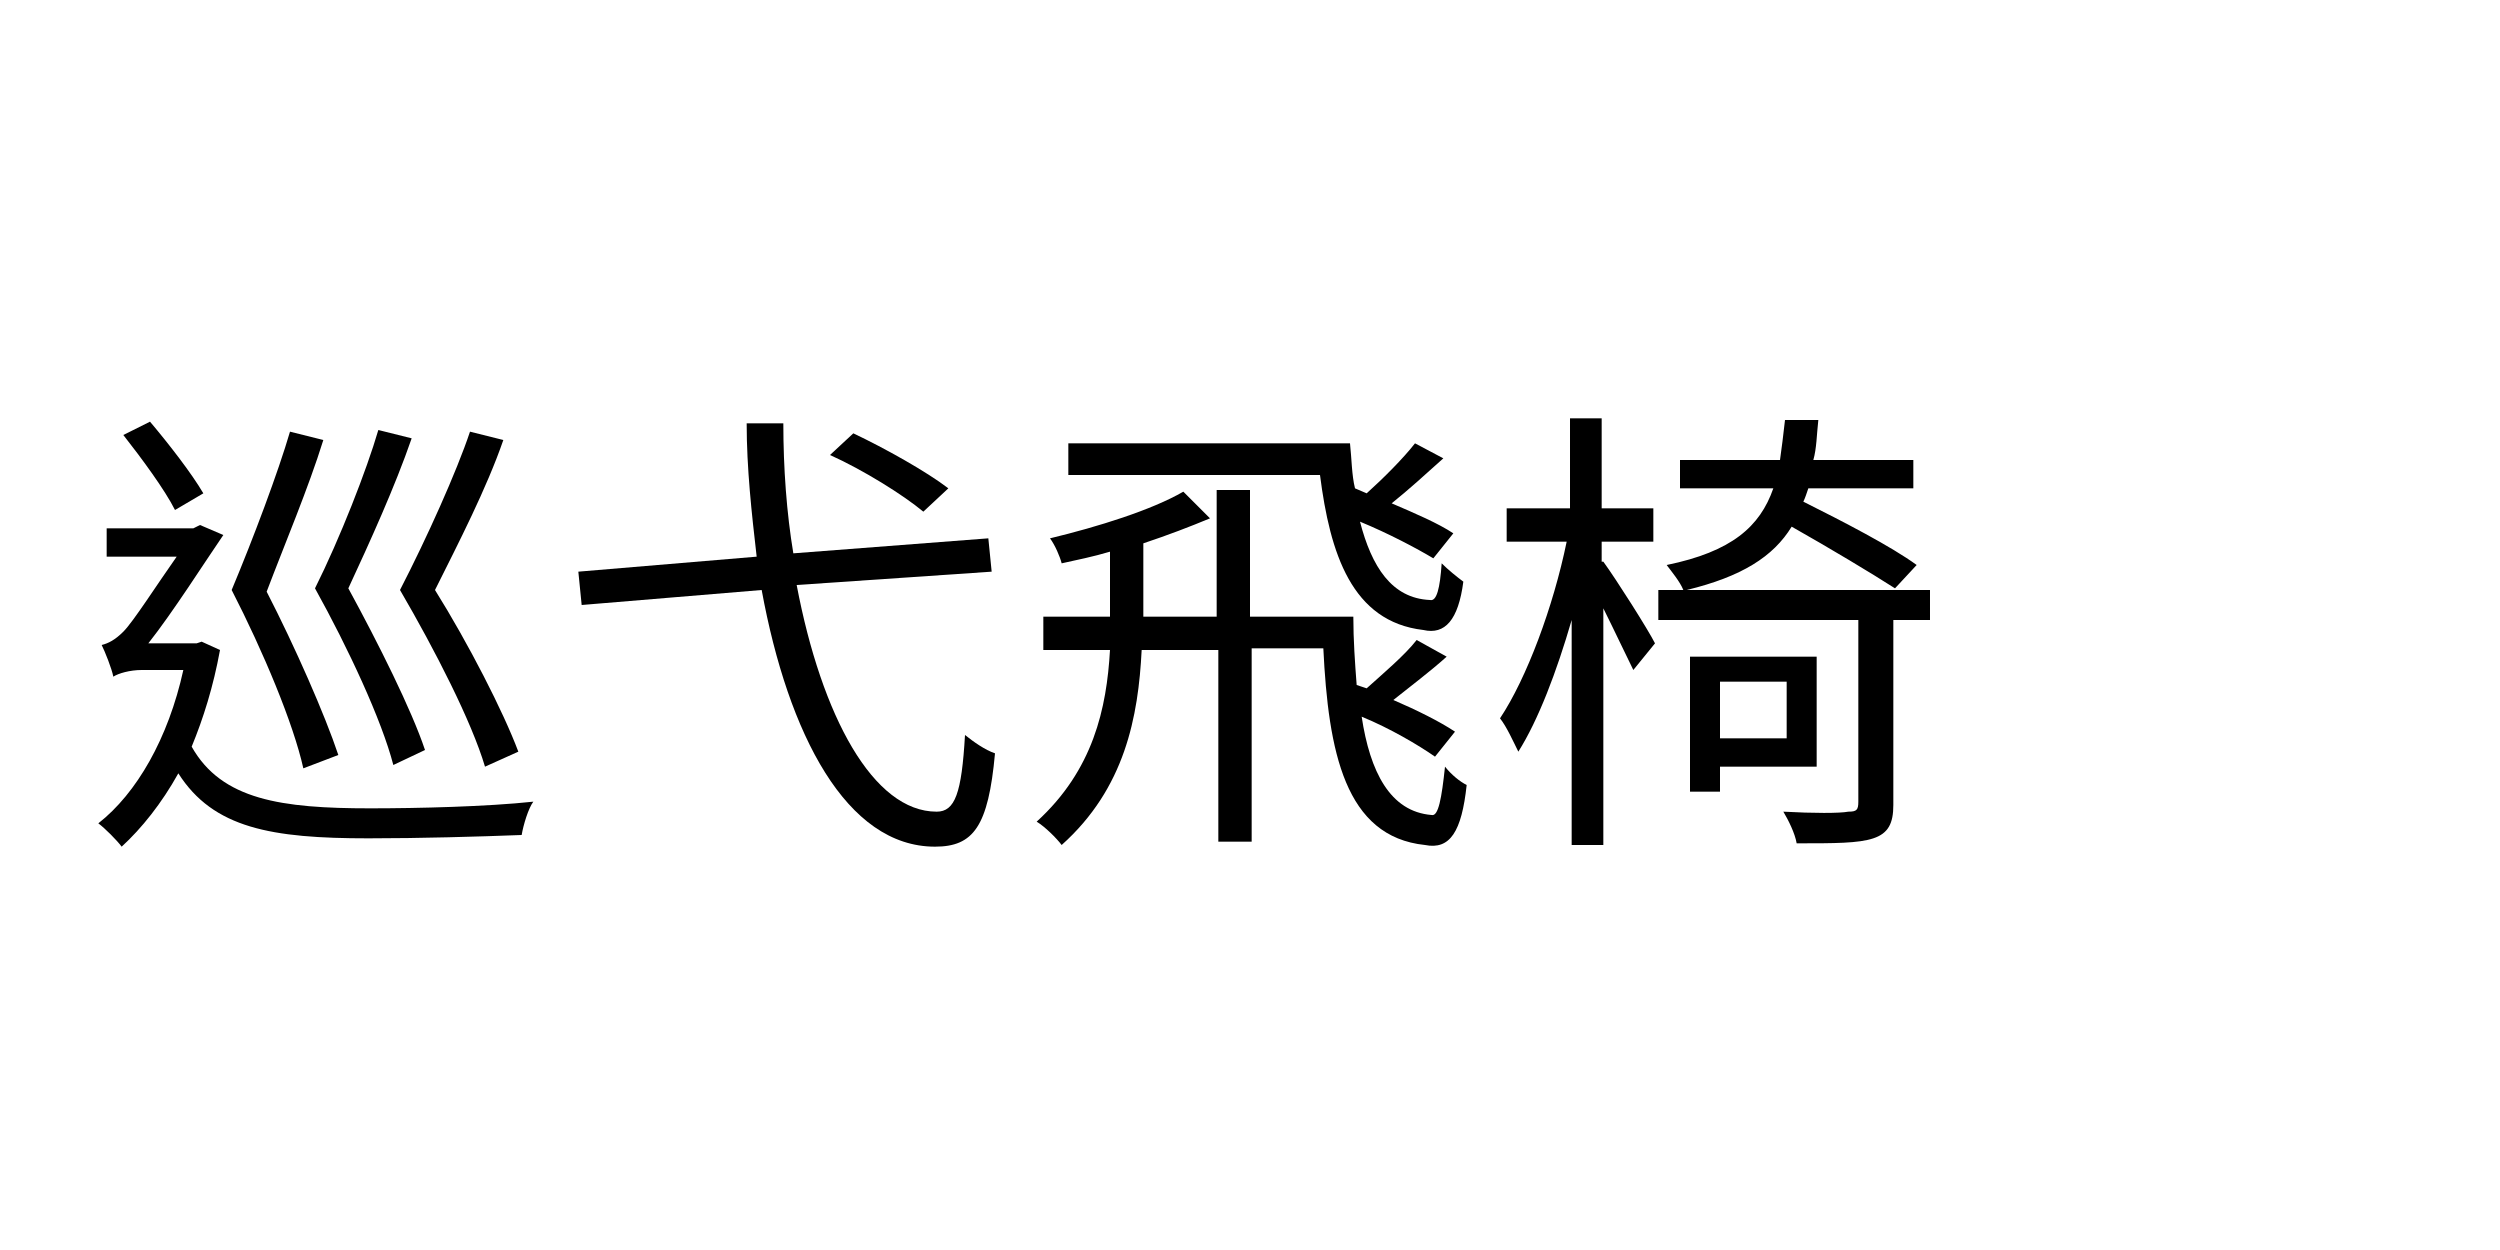 <?xml version="1.0" encoding="utf-8"?>
<!-- Generator: Adobe Illustrator 27.0.0, SVG Export Plug-In . SVG Version: 6.00 Build 0)  -->
<svg version="1.1" id="圖層_1" xmlns="http://www.w3.org/2000/svg" xmlns:xlink="http://www.w3.org/1999/xlink" x="0px" y="0px"
	 viewBox="0 0 150 75" style="enable-background:new 0 0 150 75;" xml:space="preserve">
<style type="text/css">
	.st0{enable-background:new    ;}
</style>
<g class="st0">
	<path d="M13.2,39c-0.4,2.2-1,4.1-1.7,5.8c1.8,3.2,5.4,3.7,10.7,3.7c2.9,0,7-0.1,9.8-0.4c-0.3,0.4-0.6,1.4-0.7,2
		c-2.6,0.1-6.1,0.2-9.2,0.2c-5.8,0-9.3-0.6-11.4-3.9c-1,1.8-2.2,3.3-3.4,4.4c-0.3-0.4-1-1.1-1.4-1.4c2.3-1.8,4.2-5.1,5.1-9.2H8.5
		c-0.7,0-1.4,0.2-1.7,0.4c-0.1-0.5-0.5-1.5-0.7-1.9c0.4-0.1,0.8-0.3,1.3-0.8c0.6-0.6,2-2.8,3.2-4.5H6.4v-1.7h5.2l0.4-0.2l1.4,0.6
		c-1.1,1.6-3,4.6-4.5,6.5h2.9l0.3-0.1L13.2,39z M10.5,30.6c-0.6-1.2-2-3.1-3.1-4.5L9,25.3c1.1,1.3,2.5,3.1,3.2,4.3L10.5,30.6z
		 M18.2,46.1c-0.6-2.7-2.4-7-4.3-10.7c1.3-3.1,2.8-7.1,3.5-9.5l2,0.5c-0.9,2.9-2.3,6.2-3.4,9.1c1.7,3.3,3.5,7.4,4.3,9.8L18.2,46.1z
		 M23.6,45.9c-0.7-2.7-2.7-7-4.7-10.6c1.5-3,3.1-7.1,3.8-9.5l2,0.5c-1,2.9-2.5,6.2-3.8,9c1.8,3.3,3.8,7.3,4.6,9.7L23.6,45.9z
		 M29.1,46c-0.8-2.7-3-7-5.1-10.6c1.6-3.1,3.4-7.1,4.2-9.5l2,0.5c-1,2.9-2.7,6.2-4.1,9c2,3.2,4.1,7.3,5,9.7L29.1,46z"/>
	<path d="M47.8,35.1c1.5,7.9,4.6,13.6,8.4,13.6c1.1,0,1.5-1.1,1.7-4.6c0.5,0.4,1.2,0.9,1.8,1.1c-0.4,4.4-1.3,5.6-3.6,5.6
		c-5.3,0-8.8-6.7-10.4-15.4l-10.8,0.9l-0.2-2l10.7-0.9c-0.3-2.6-0.6-5.3-0.6-8H47c0,2.7,0.2,5.4,0.6,7.8l11.7-0.9l0.2,2L47.8,35.1z
		 M55.4,30.7c-1.2-1-3.6-2.5-5.6-3.4l1.4-1.3c1.9,0.9,4.4,2.3,5.7,3.3L55.4,30.7z"/>
	<path d="M86.1,45.4c-1-0.7-2.7-1.7-4.4-2.4c0.5,3.3,1.7,5.7,4.2,5.9c0.4,0.1,0.6-1,0.8-2.9c0.4,0.5,0.9,0.9,1.3,1.1
		c-0.3,2.8-1,3.9-2.5,3.6c-4.8-0.5-5.8-5.6-6.1-11.8h-4.3v11.6h-2V39h-4.6c-0.2,4-1,8.3-4.8,11.7c-0.3-0.4-1-1.1-1.5-1.4
		c3.4-3.1,4.2-6.8,4.4-10.3h-4V37h4v-3.9c-1,0.3-2,0.5-2.9,0.7c-0.1-0.4-0.4-1.1-0.7-1.5c2.9-0.7,6.1-1.7,8-2.8l1.6,1.6
		c-1.2,0.5-2.5,1-4,1.5V37H73v-7.6h2V37h6.2c0,1.4,0.1,2.8,0.2,4.1l0.6,0.2c1-0.9,2.3-2,3-2.9l1.8,1c-1,0.9-2.2,1.8-3.2,2.6
		c1.4,0.6,2.8,1.3,3.7,1.9L86.1,45.4z M86,33.5c-1-0.6-2.7-1.5-4.4-2.2c0.7,2.7,1.9,4.6,4.2,4.7c0.4,0.1,0.6-0.7,0.7-2.2
		c0.4,0.4,0.9,0.8,1.3,1.1c-0.3,2.3-1.1,3.2-2.4,2.9c-4.3-0.5-5.6-4.6-6.2-9.3H64.1v-1.9h16.9c0.1,0.9,0.1,1.9,0.3,2.7l0.7,0.3
		c1-0.9,2.2-2.1,2.9-3l1.7,0.9c-1,0.9-2.1,1.9-3.1,2.7c1.4,0.6,2.8,1.2,3.7,1.8L86,33.5z"/>
	<path d="M96.2,33.7c0.8,1.1,2.7,4.1,3.1,4.9L98,40.2c-0.4-0.8-1.1-2.3-1.8-3.7v14.2h-1.9V37.2c-0.9,3.1-2,6-3.2,7.9
		c-0.3-0.6-0.7-1.5-1.1-2c1.6-2.4,3.2-6.7,4-10.6h-3.6v-2h3.8v-5.4h1.9v5.4h3.1v2h-3.1V33.7z M115.7,37.2h-2.1v11.1
		c0,1.1-0.3,1.7-1.2,2c-0.9,0.3-2.3,0.3-4.6,0.3c-0.1-0.6-0.5-1.4-0.8-1.9c1.8,0.1,3.4,0.1,3.9,0c0.5,0,0.6-0.1,0.6-0.6V37.2H99.5
		v-1.8h1.5c-0.2-0.5-0.7-1.1-1-1.5c3.9-0.8,5.6-2.3,6.4-4.6h-5.6v-1.7h6c0.1-0.7,0.2-1.5,0.3-2.4h2c-0.1,0.9-0.1,1.7-0.3,2.4h6v1.7
		h-6.3c-0.1,0.3-0.2,0.6-0.3,0.8c2.4,1.2,5.3,2.7,6.8,3.8l-1.3,1.4c-1.4-0.9-3.9-2.4-6.2-3.7c-1.1,1.8-3,3-6.3,3.8h14.6V37.2z
		 M103.2,45.9v1.6h-1.8v-8.1h7.6v6.6H103.2z M103.2,40.9v3.4h4v-3.4H103.2z"/>
</g>
</svg>
